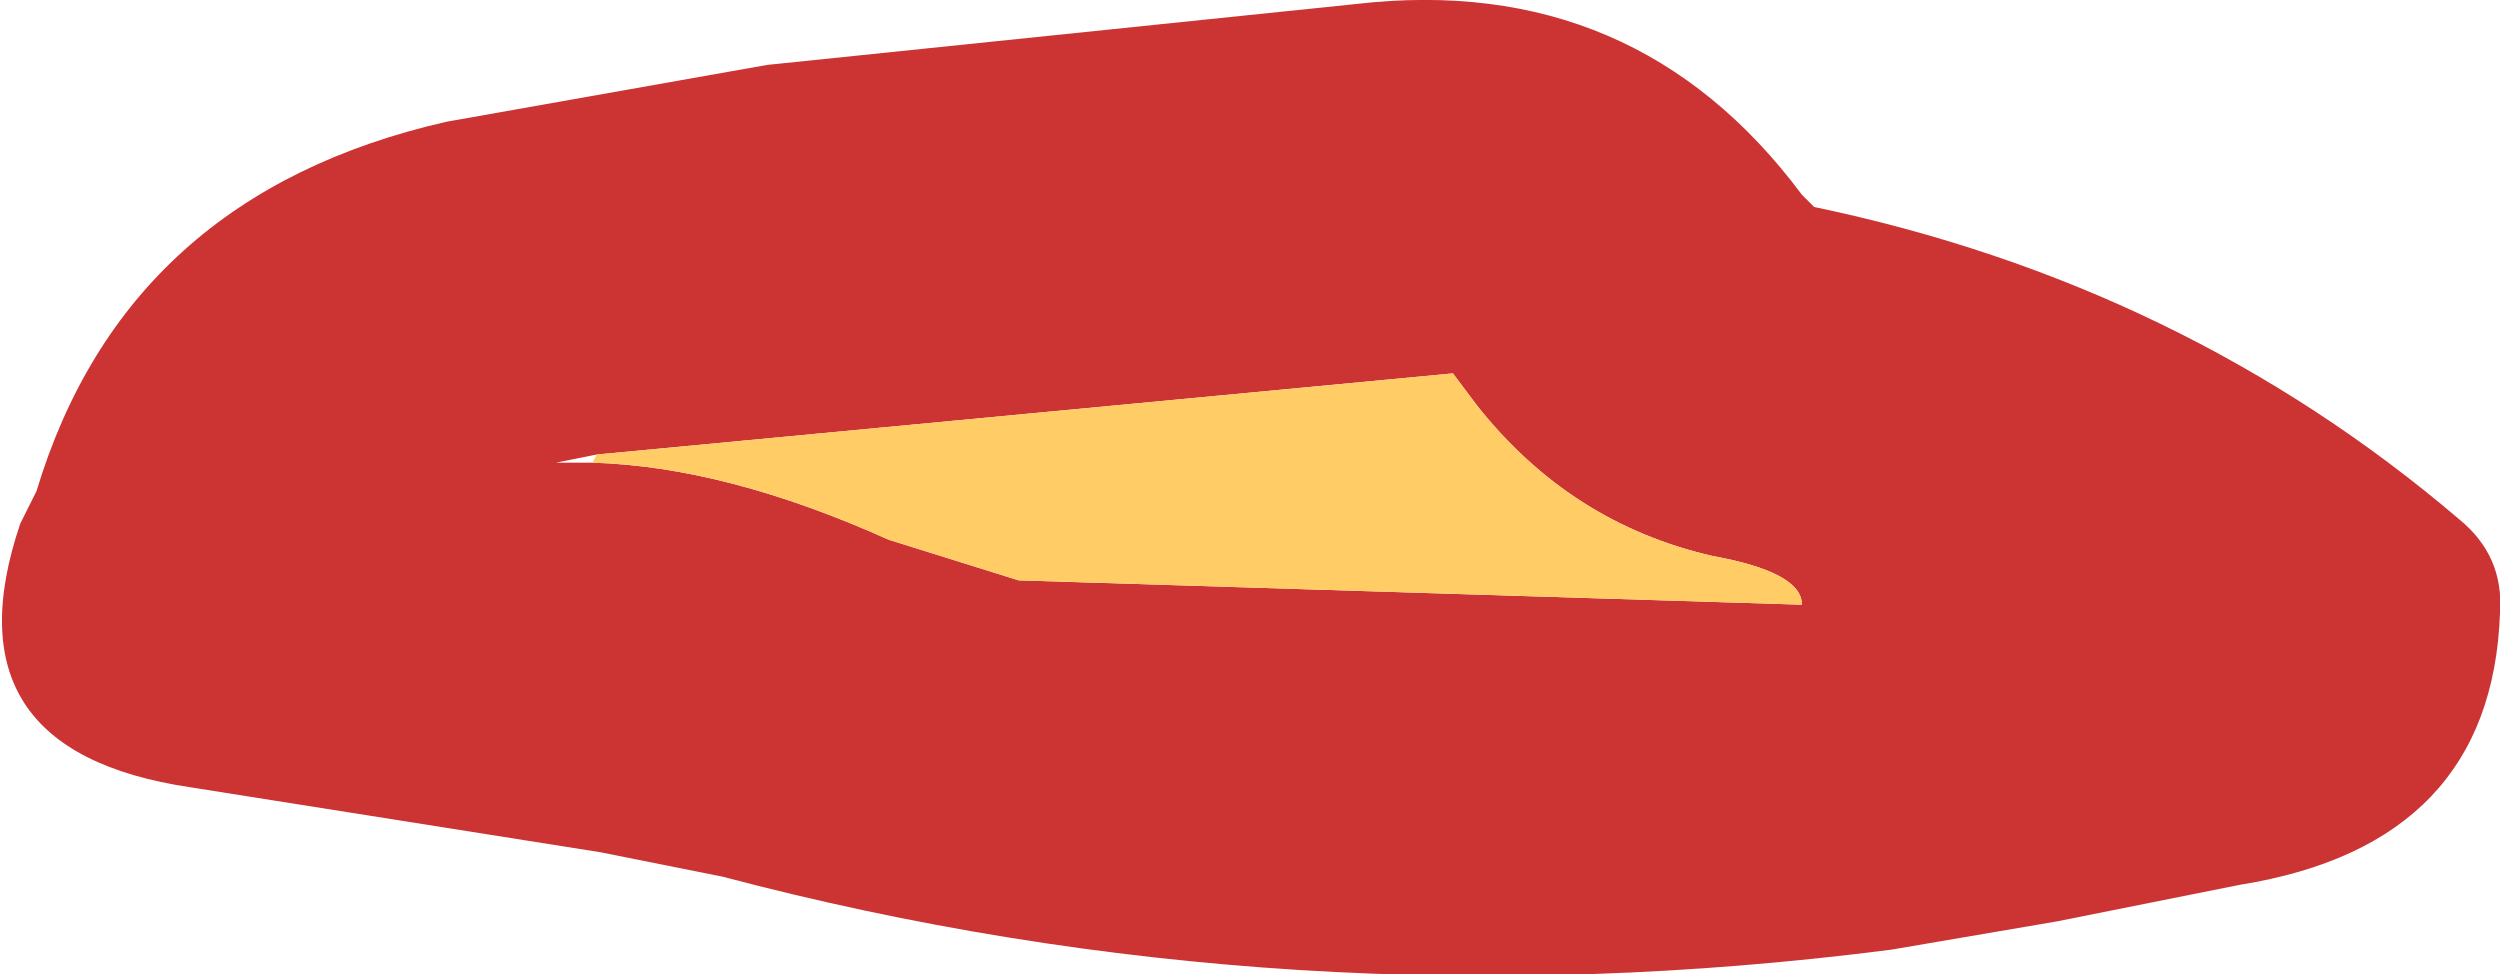 <?xml version="1.0" encoding="UTF-8" standalone="no"?>
<svg xmlns:xlink="http://www.w3.org/1999/xlink" height="12.0px" width="30.8px" xmlns="http://www.w3.org/2000/svg">
  <g transform="matrix(1.0, 0.0, 0.0, 1.0, 32.65, 25.0)">
    <path d="M-25.3 -19.4 L-25.8 -19.3 -25.35 -19.3 Q-23.7 -19.25 -21.7 -18.35 L-20.1 -17.85 -10.45 -17.55 Q-10.45 -17.95 -11.55 -18.15 -13.3 -18.55 -14.45 -20.0 L-14.75 -20.4 -25.3 -19.4 M-25.25 -14.5 L-30.3 -15.3 Q-33.35 -15.75 -32.4 -18.55 L-32.2 -18.95 Q-31.1 -22.6 -27.15 -23.5 L-23.2 -24.2 -15.95 -24.95 Q-12.5 -25.35 -10.45 -22.6 L-10.3 -22.45 Q-5.75 -21.5 -2.35 -18.6 -1.8 -18.15 -1.85 -17.45 -1.95 -14.6 -5.05 -14.1 L-7.3 -13.65 -9.35 -13.3 Q-16.75 -12.35 -23.75 -14.2 L-25.25 -14.5" fill="#cc3333" fill-rule="evenodd" stroke="none"/>
    <path d="M-25.35 -19.3 L-25.3 -19.4 -14.75 -20.4 -14.45 -20.0 Q-13.3 -18.55 -11.55 -18.15 -10.45 -17.95 -10.45 -17.55 L-20.1 -17.85 -21.7 -18.35 Q-23.7 -19.25 -25.35 -19.3" fill="#ffcc66" fill-rule="evenodd" stroke="none"/>
  </g>
</svg>

